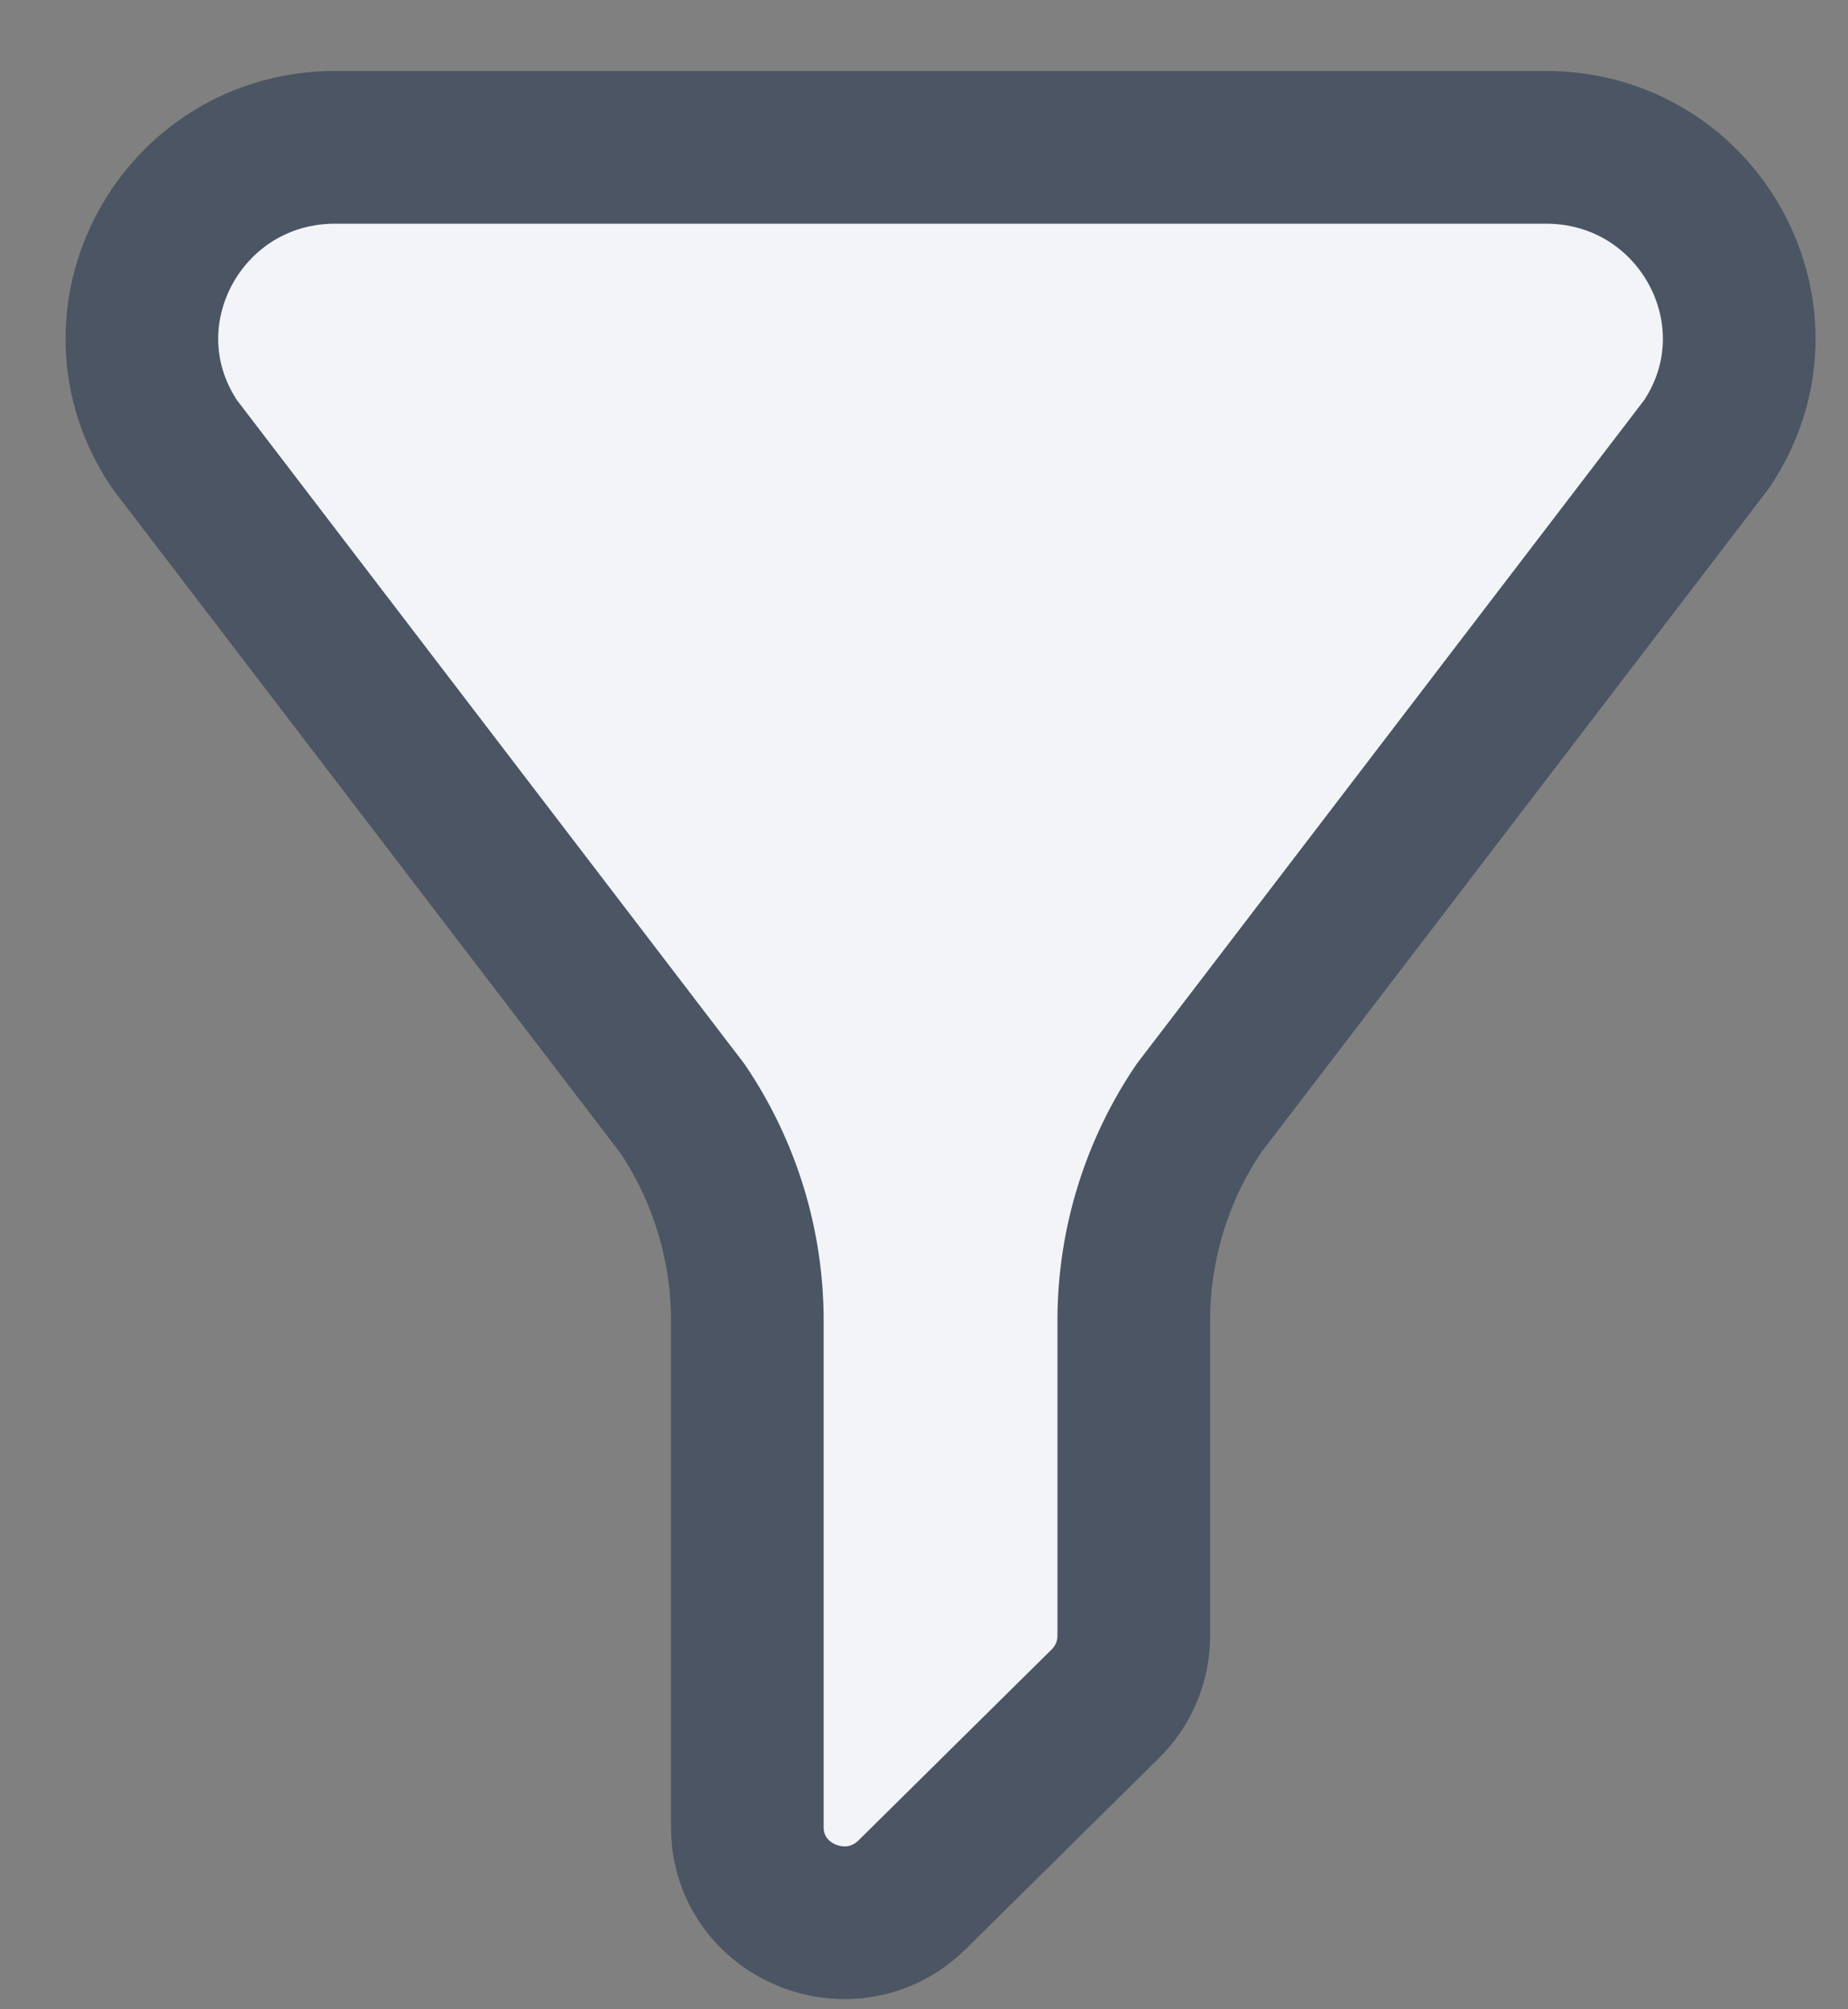 <svg width="23" height="25" viewBox="0 0 23 25" fill="none" xmlns="http://www.w3.org/2000/svg">
<rect x="0" y="0" width="23" height="25" fill="#808080" stroke="none"/>
<path d="M19.237 1.833H4.175C2.254 1.833 1.108 3.949 2.174 5.529L8.493 13.792C9.02 14.573 9.301 15.491 9.301 16.429V22.732C9.301 23.791 10.596 24.321 11.354 23.573L13.759 21.196C13.984 20.973 14.111 20.671 14.111 20.356V16.429C14.111 15.491 14.392 14.573 14.919 13.792L21.238 5.529C22.304 3.949 21.158 1.833 19.237 1.833Z" fill="#F2F4F8" stroke="#4B5563" stroke-width="1.9" stroke-linecap="round" stroke-linejoin="round"/>
</svg>
